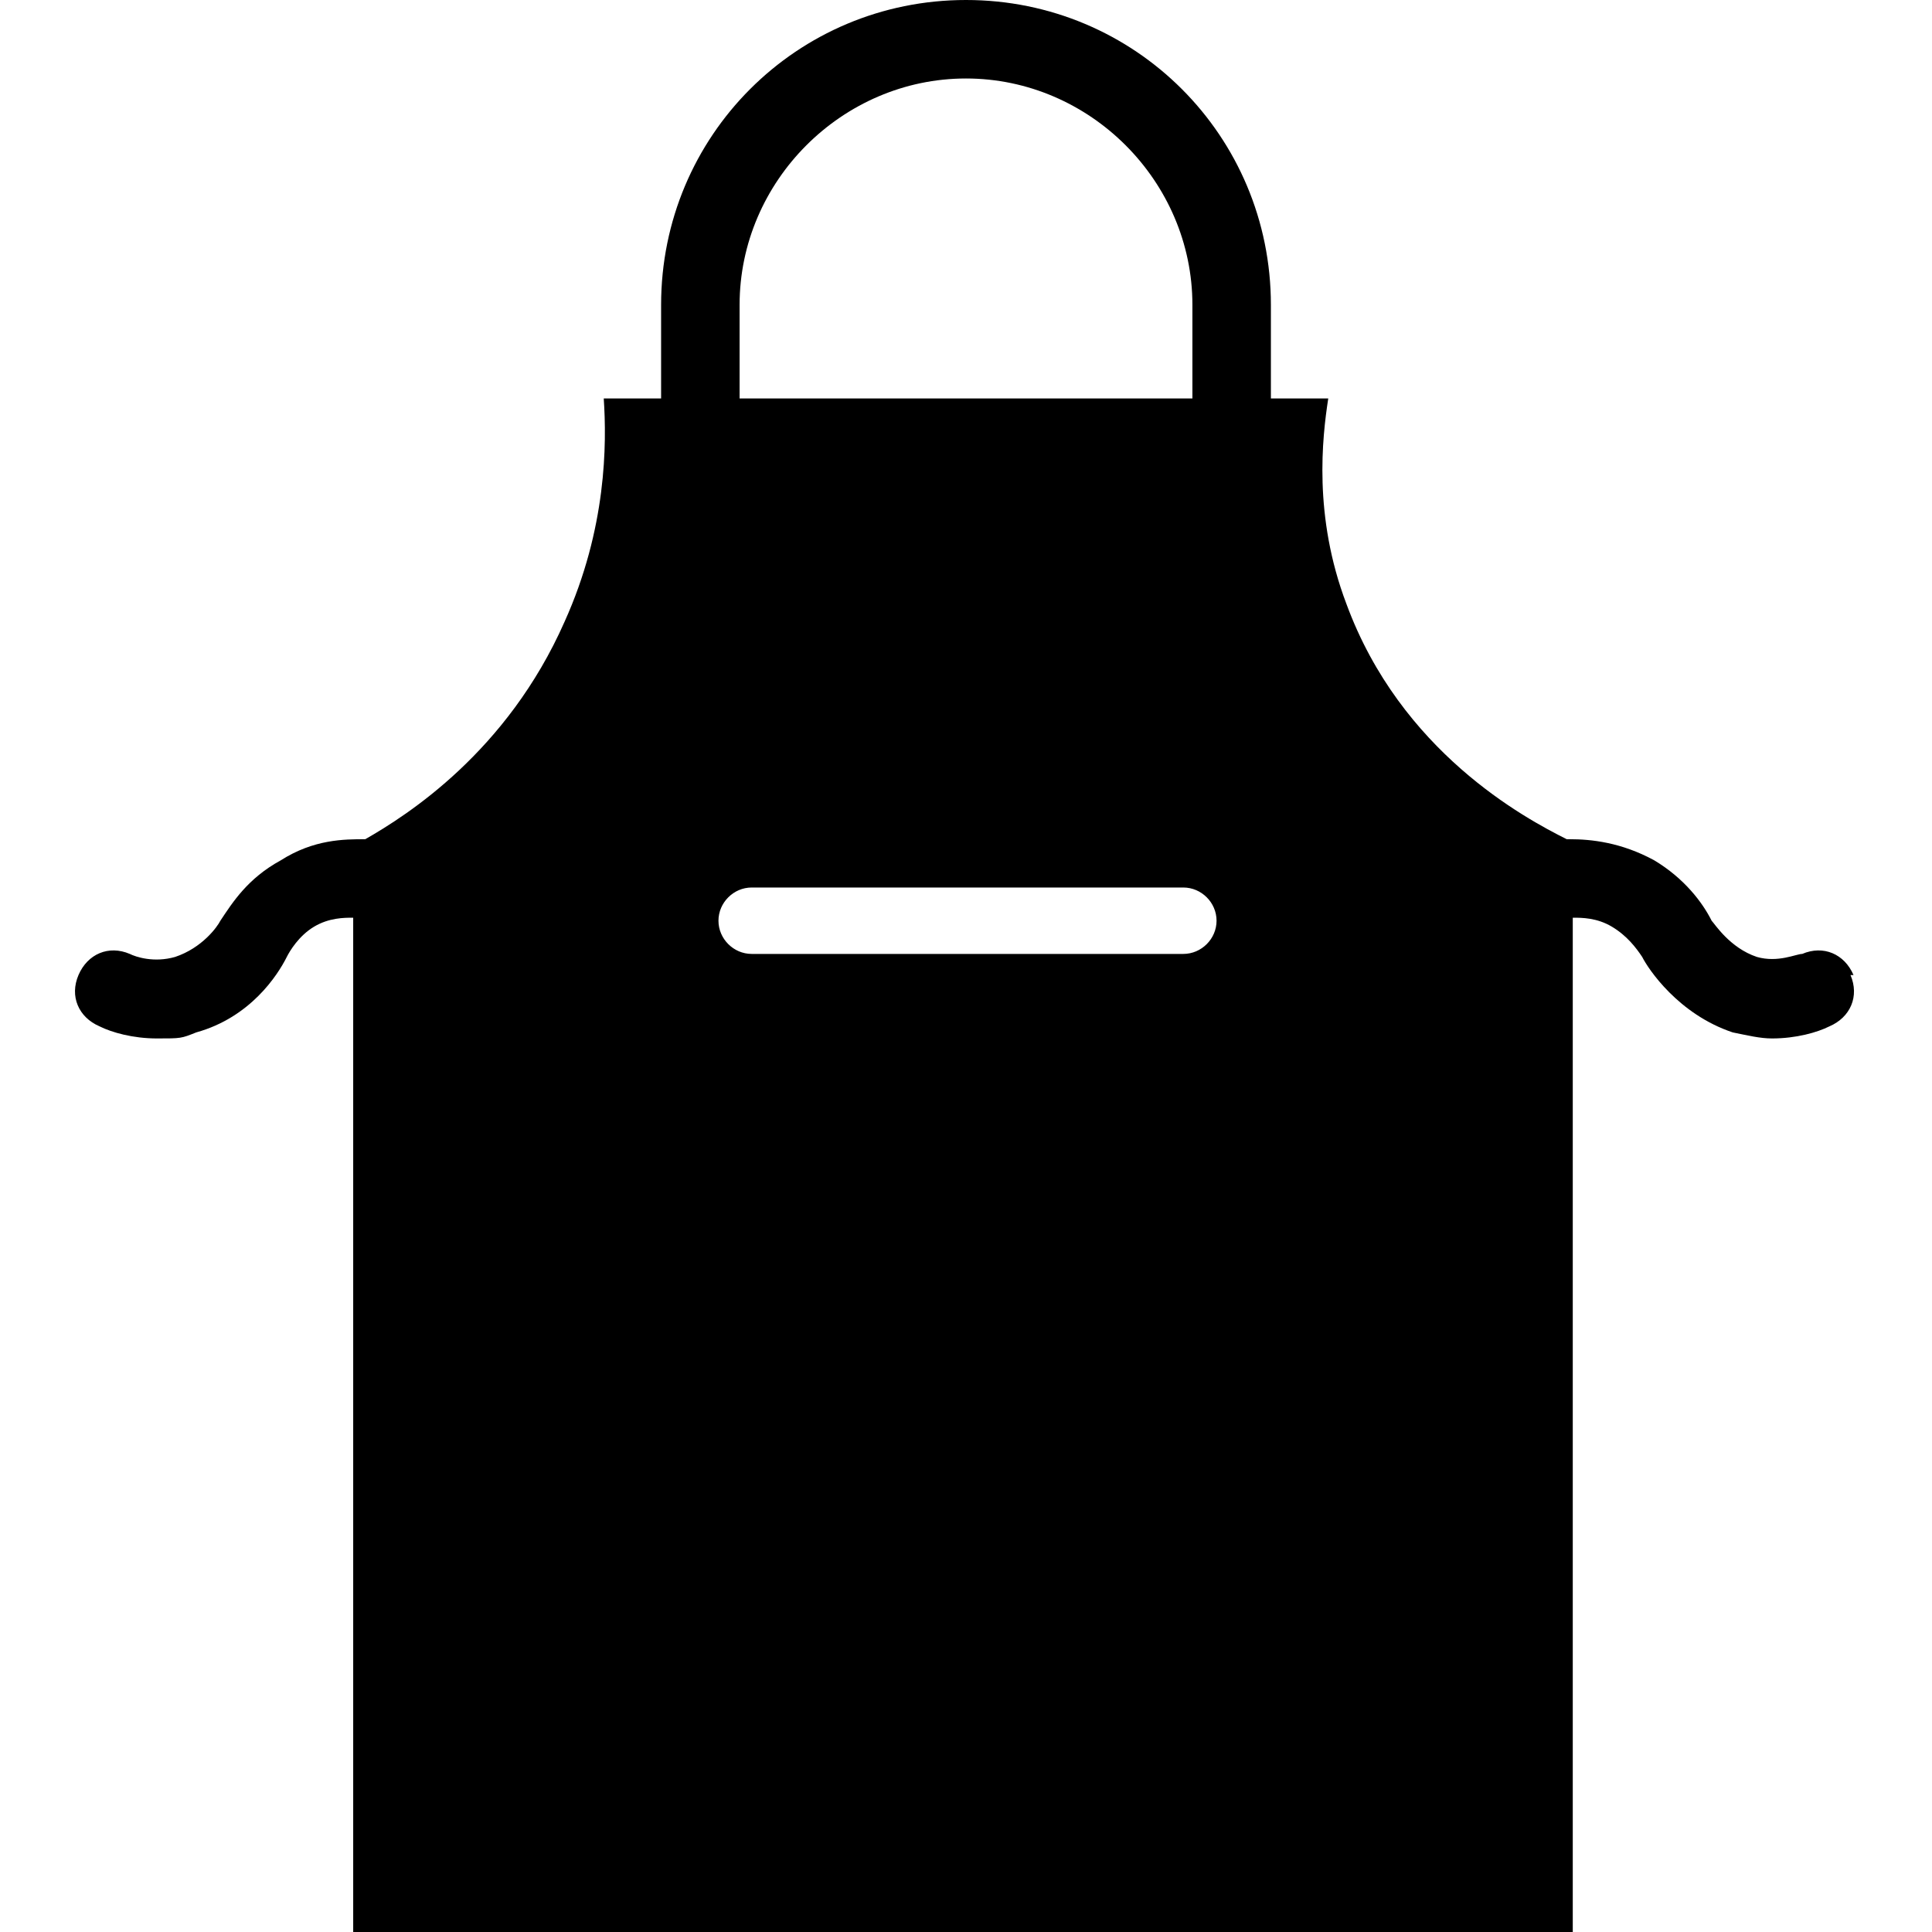 <?xml version="1.0" encoding="UTF-8"?><svg id="Layer_1" xmlns="http://www.w3.org/2000/svg" viewBox="0 0 64 64"><path d="M61.4,32.3c-.3-.7-1-1-1.7-.7-.2,0-.8.3-1.5.1-.9-.3-1.4-1.1-1.5-1.2-.3-.6-.9-1.4-1.9-2-1.1-.6-2.1-.7-2.8-.7,0,0,0,0-.1,0-1.4-.7-5.5-2.9-7.3-7.8-1.1-2.9-.8-5.5-.6-6.8h-1.9v-3.1c0-5.6-4.5-10.1-10.1-10.1s-10.1,4.5-10.1,10.1v3.1h-1.9c.1,1.5.1,4.3-1.3,7.4-1.9,4.3-5.2,6.4-6.6,7.2h0c-.7,0-1.7,0-2.8.7-1.1.6-1.6,1.4-2,2-.1.2-.6.9-1.5,1.2-.7.2-1.3,0-1.5-.1-.7-.3-1.4,0-1.7.7-.3.7,0,1.4.7,1.7.4.2,1.1.4,1.9.4s.8,0,1.3-.2c1.8-.5,2.7-1.9,3-2.5.1-.2.4-.7.9-1,.5-.3,1-.3,1.3-.3v33.6h40.4V30.4c.3,0,.8,0,1.3.3.5.3.8.7,1,1,.2.4,1.2,1.9,3,2.5.5.1.9.2,1.3.2.8,0,1.5-.2,1.9-.4.7-.3,1-1,.7-1.7ZM24.5,10.1c0-4.1,3.4-7.5,7.5-7.5s7.5,3.4,7.5,7.5v3.1h-15v-3.1ZM39.2,31.6h-14.3c-.6,0-1.1-.5-1.1-1.1s.5-1.1,1.1-1.1h14.3c.6,0,1.1.5,1.1,1.1s-.5,1.1-1.1,1.1Z"/></svg>